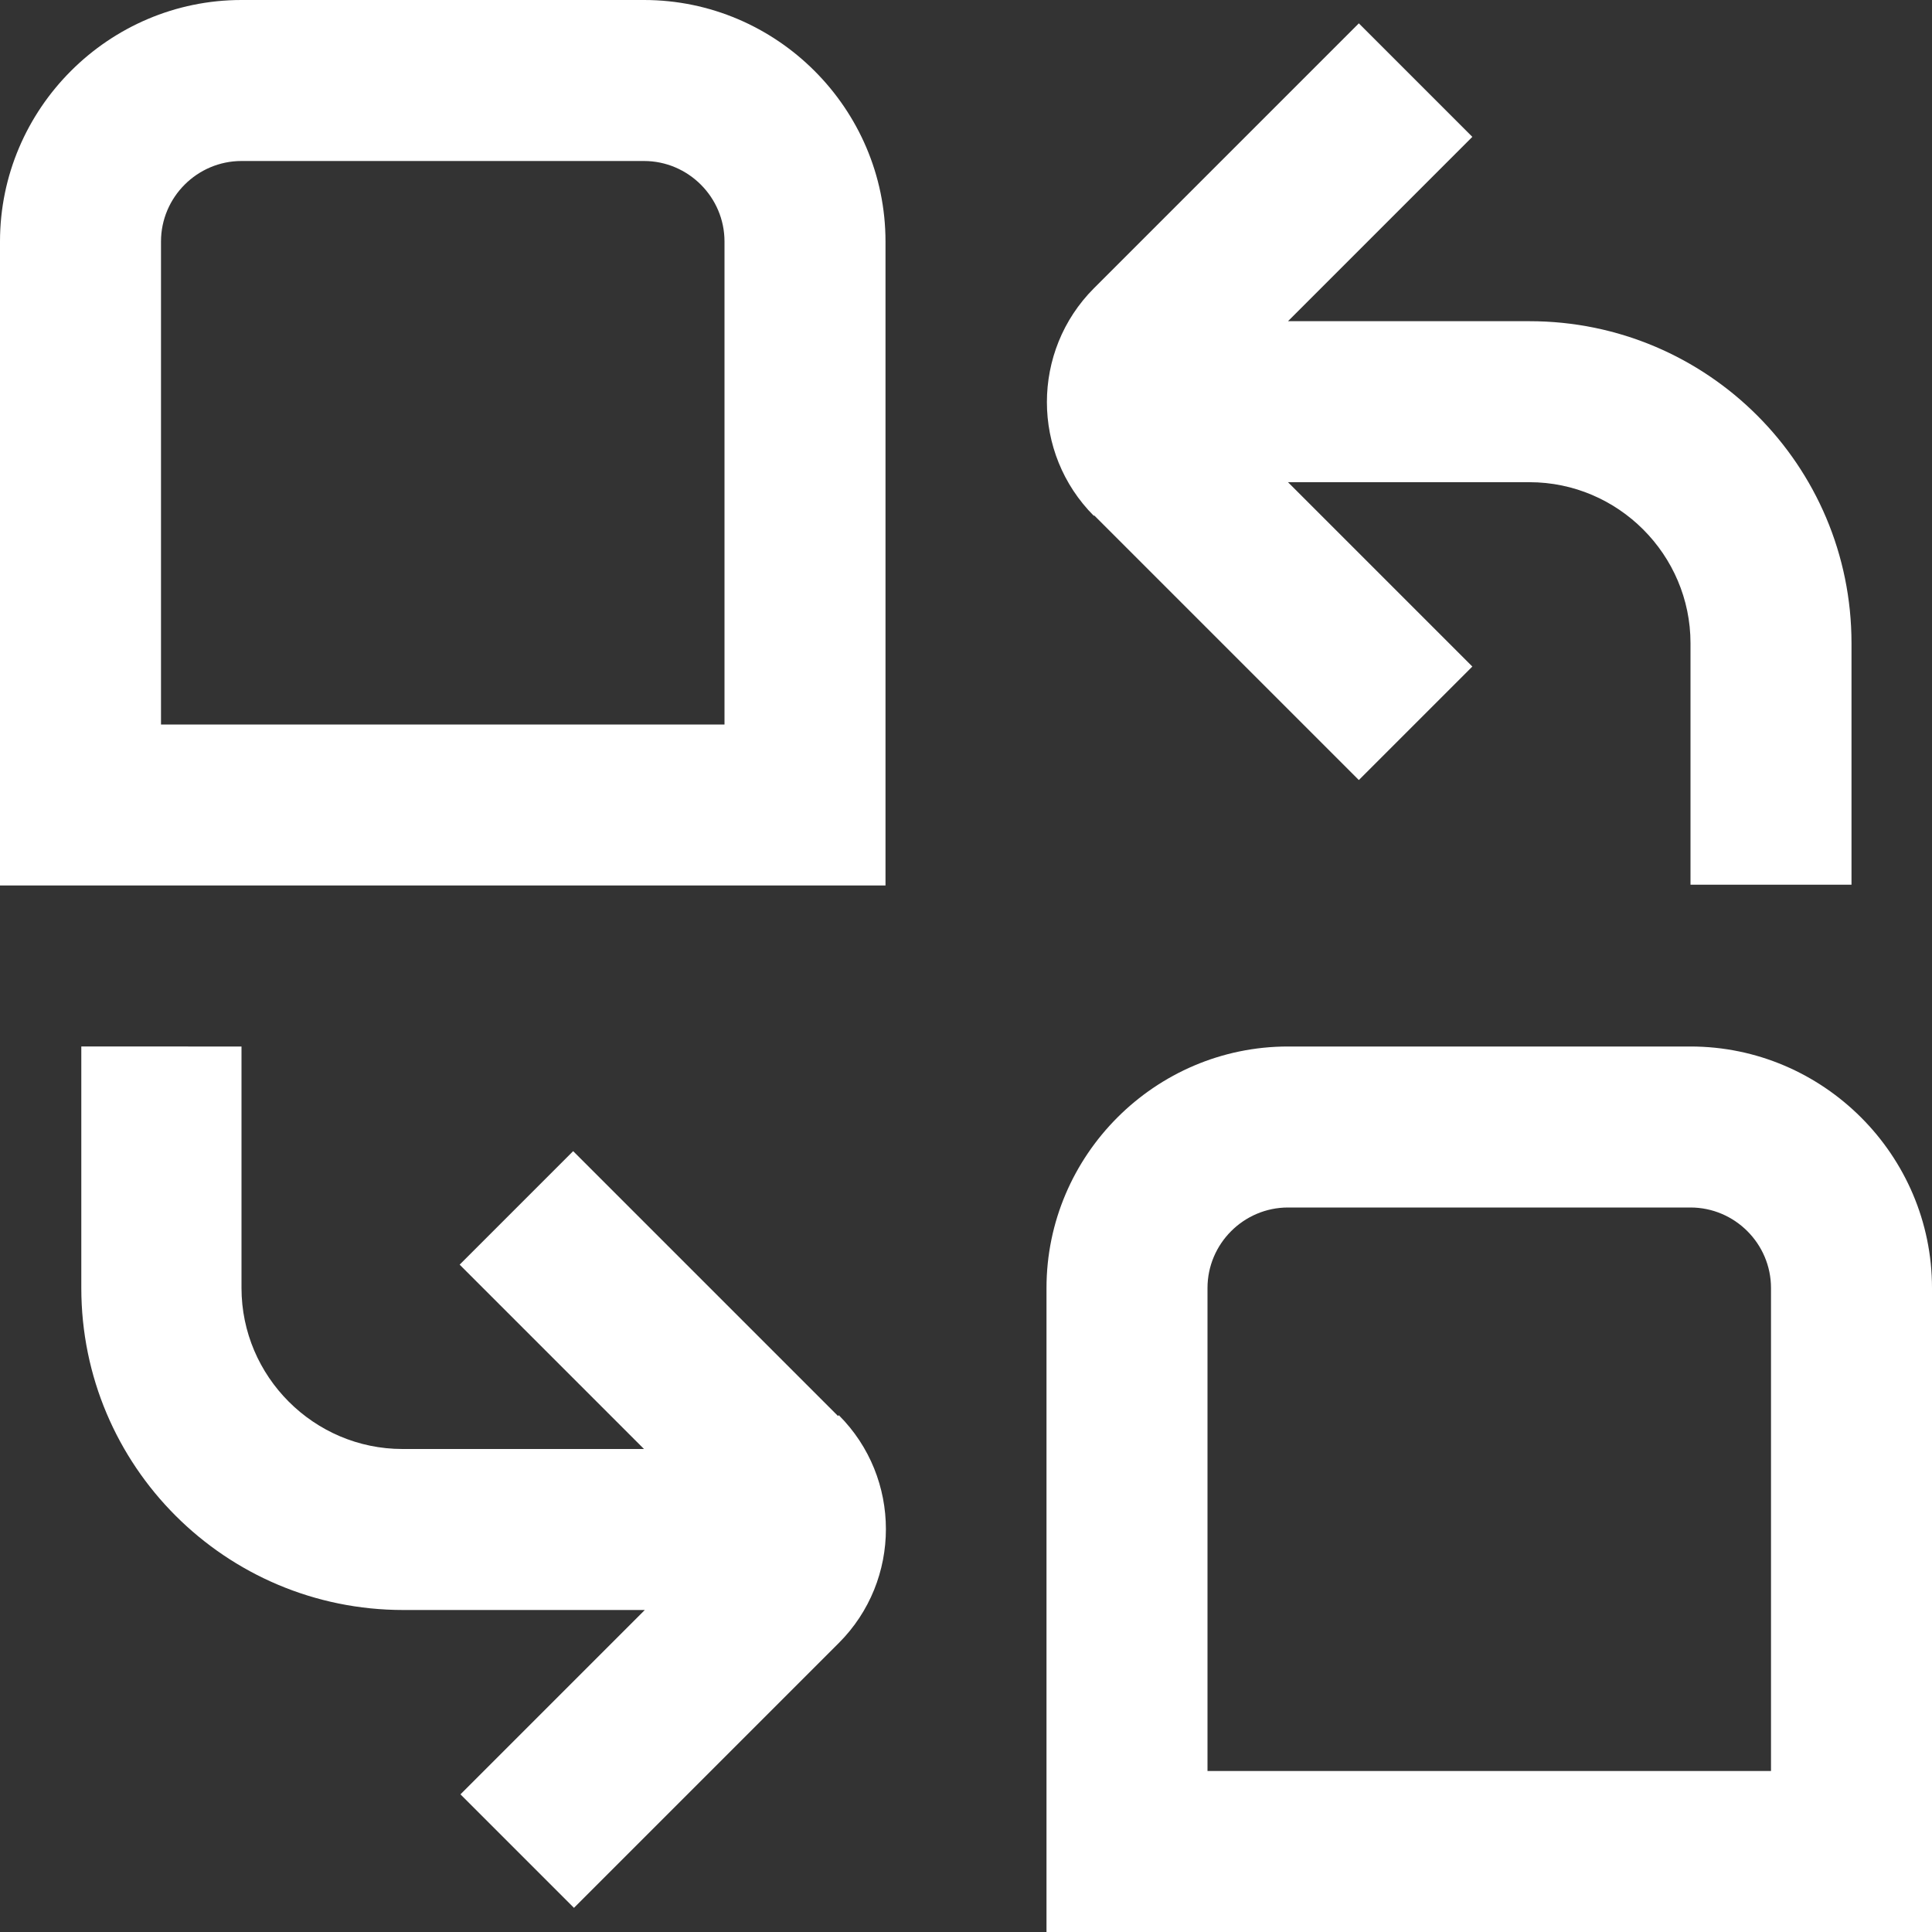 <?xml version="1.0" encoding="UTF-8"?>
<svg xmlns="http://www.w3.org/2000/svg" id="Layer_1" data-name="Layer 1" viewBox="0 0 24 24" width="512" height="512"><rect x="0" y="0" width="24" height="24" fill="#333333" stroke="none"/><path d="M8,0H3C1.35,0,0,1.35,0,3V11H11V3c0-1.65-1.35-3-3-3Zm1,9H2V3c0-.55,.45-1,1-1h5c.55,0,1,.45,1,1v6Zm12,4h-5c-1.65,0-3,1.35-3,3v8h11v-8c0-1.65-1.35-3-3-3Zm1,9h-7v-6c0-.55,.45-1,1-1h5c.55,0,1,.45,1,1v6ZM13.59,6.41c-.78-.78-.78-2.05,0-2.83L16.88,.29l1.41,1.41-2.29,2.29h3c2.21,0,4,1.79,4,4v3h-2v-3c0-1.1-.9-2-2-2h-3l2.29,2.29-1.41,1.41-3.29-3.29Zm-3.17,11.17c.78,.78,.78,2.05,0,2.83l-3.29,3.29-1.41-1.41,2.29-2.29h-3c-2.21,0-4-1.79-4-4v-3H3v3c0,1.1,.9,2,2,2h3l-2.29-2.29,1.41-1.41,3.29,3.29Z" fill="#ffffff"/></svg>
